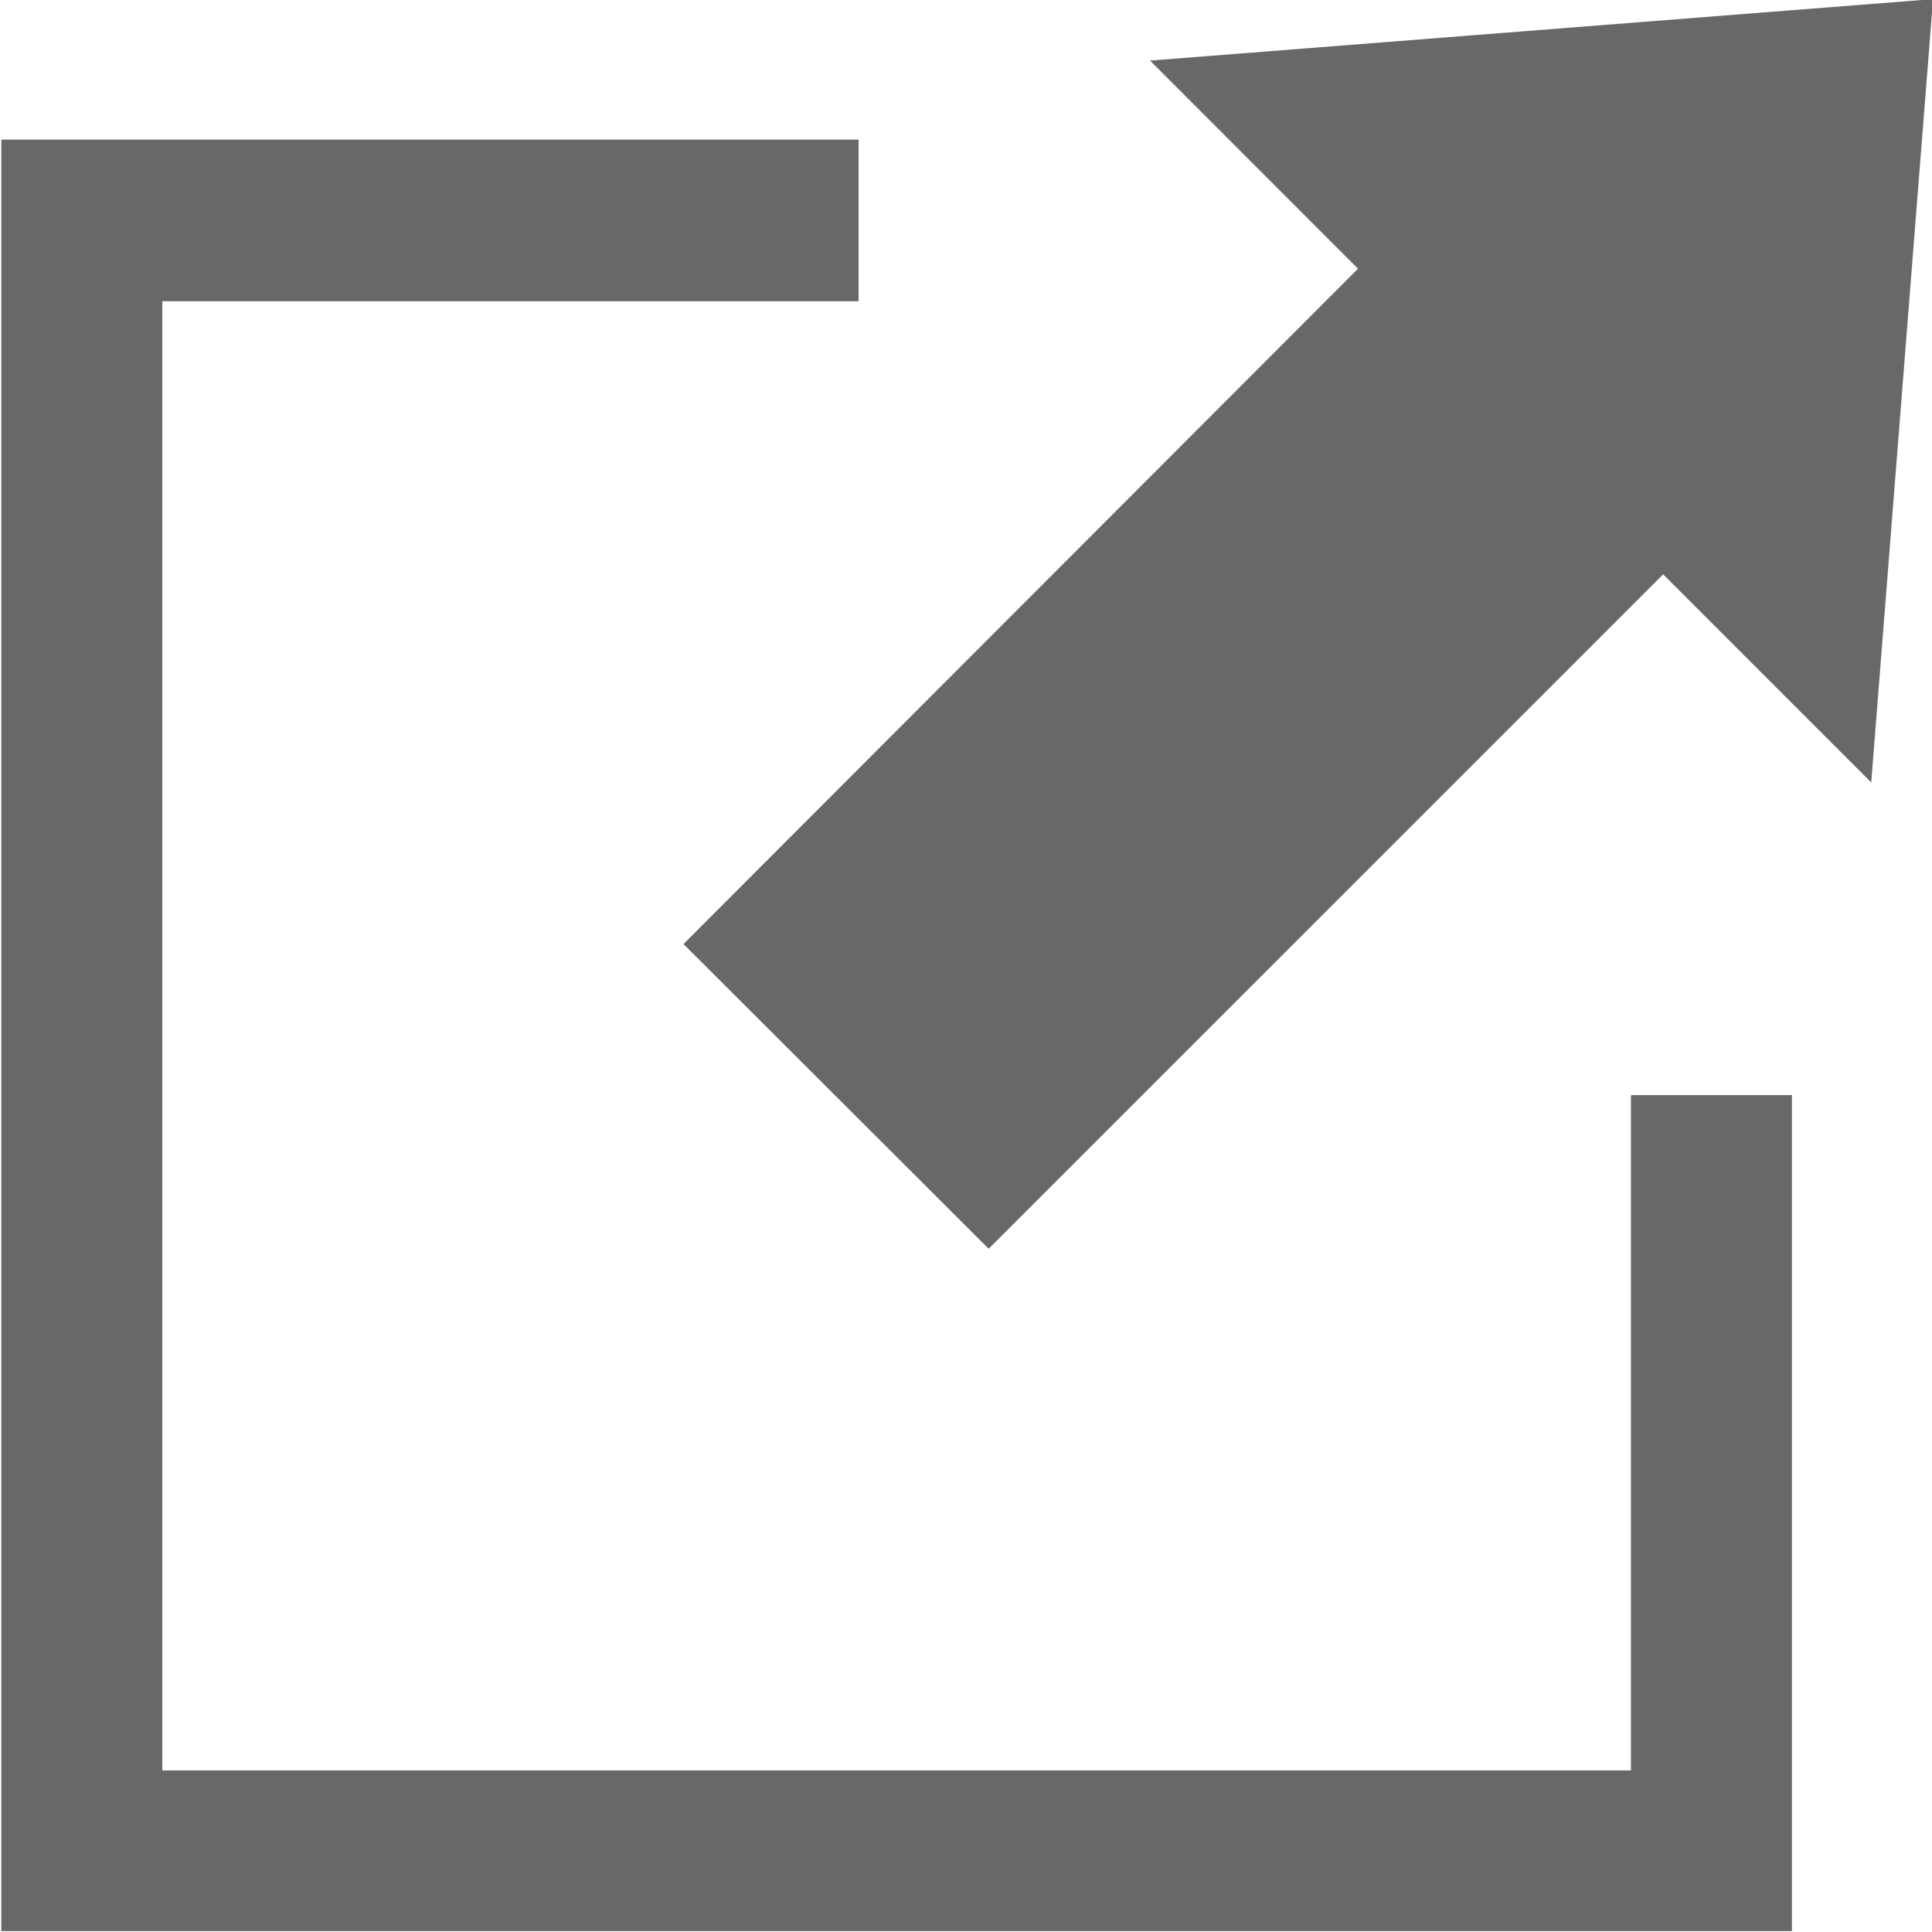 <svg xmlns="http://www.w3.org/2000/svg" width="22" height="22" viewBox="0 0 22 22">
  <defs>
    <style>
      .cls-1 {
        fill: #696767;
        fill-rule: evenodd;
      }
    </style>
  </defs>
  <path id="c-link_icon_blank.svg" class="cls-1" d="M771.012,3072.99l-8.916.7,2.368,2.37-7.681,7.69,3.475,3.47,7.681-7.68,2.369,2.37Zm-1.607,22h-20.39v-20.4h9.762v1.84h-7.929v16.73h16.724v-7.69h1.833v9.52Z" transform="translate(-749 -3073)"/>
</svg>
